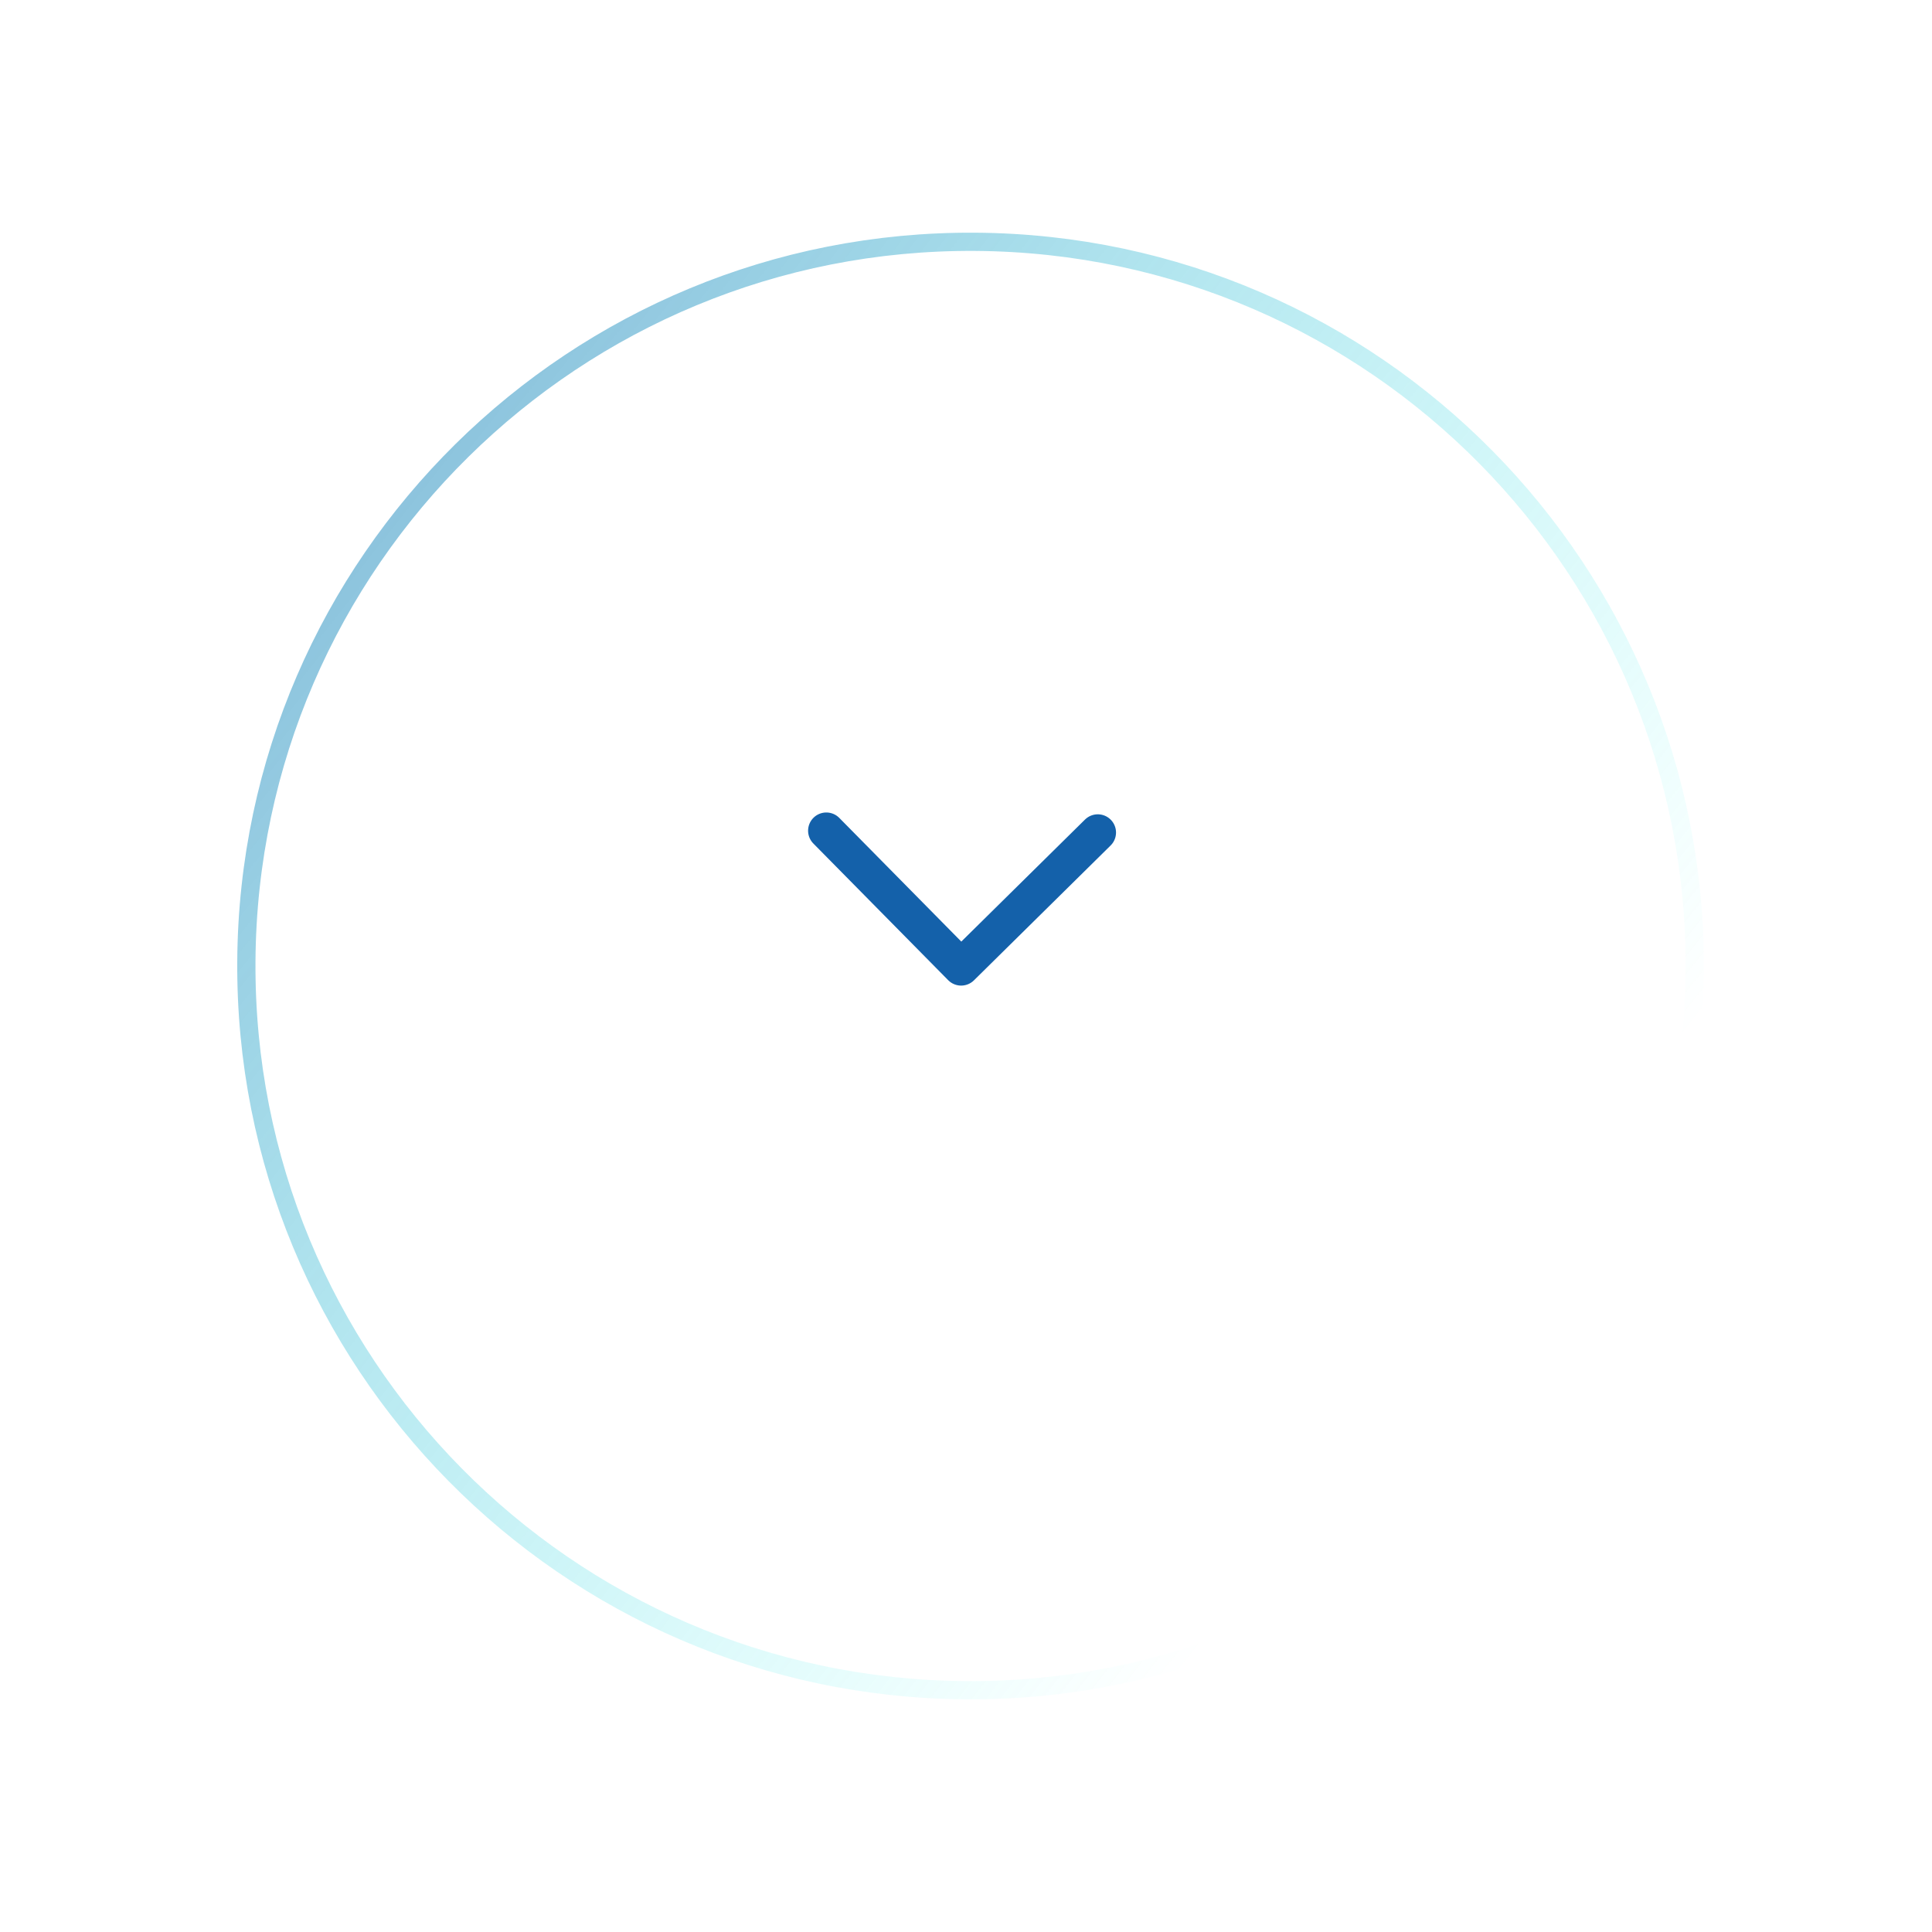 <svg width="106" height="106" viewBox="0 0 106 106" fill="none" xmlns="http://www.w3.org/2000/svg">
<g filter="url(#filter0_d)">
<path d="M53.518 9.267L53.517 9.267C31.573 9.119 13.665 26.789 13.517 48.733L13.517 48.733C13.37 70.678 31.04 88.586 52.984 88.734L52.984 88.734C74.928 88.881 92.837 71.211 92.984 49.267L92.984 49.267C93.132 27.323 75.462 9.414 53.518 9.267Z" stroke="url(#paint0_linear)" stroke-opacity="0.6"/>
</g>
<g filter="url(#filter1_d)">
<path d="M78.574 49.17C78.668 35.184 67.407 23.771 53.421 23.677C39.436 23.583 28.022 34.844 27.928 48.83C27.834 62.816 39.096 74.229 53.081 74.323C67.067 74.417 78.48 63.156 78.574 49.17Z" fill="white"/>
</g>
<path d="M45.336 45.577L52.733 53.075L60.231 45.677" stroke="#1461AA" stroke-width="2" stroke-linecap="round" stroke-linejoin="round"/>
<defs>
<filter id="filter0_d" x="0.747" y="0.497" width="105.007" height="105.007" filterUnits="userSpaceOnUse" color-interpolation-filters="sRGB">
<feFlood flood-opacity="0" result="BackgroundImageFix"/>
<feColorMatrix in="SourceAlpha" type="matrix" values="0 0 0 0 0 0 0 0 0 0 0 0 0 0 0 0 0 0 127 0"/>
<feOffset dy="4"/>
<feGaussianBlur stdDeviation="6"/>
<feColorMatrix type="matrix" values="0 0 0 0 0 0 0 0 0 0 0 0 0 0 0 0 0 0 0.1 0"/>
<feBlend mode="normal" in2="BackgroundImageFix" result="effect1_dropShadow"/>
<feBlend mode="normal" in="SourceGraphic" in2="effect1_dropShadow" result="shape"/>
</filter>
<filter id="filter1_d" x="15.758" y="15.507" width="74.986" height="74.986" filterUnits="userSpaceOnUse" color-interpolation-filters="sRGB">
<feFlood flood-opacity="0" result="BackgroundImageFix"/>
<feColorMatrix in="SourceAlpha" type="matrix" values="0 0 0 0 0 0 0 0 0 0 0 0 0 0 0 0 0 0 127 0"/>
<feOffset dy="4"/>
<feGaussianBlur stdDeviation="6"/>
<feColorMatrix type="matrix" values="0 0 0 0 0 0 0 0 0 0 0 0 0 0 0 0 0 0 0.1 0"/>
<feBlend mode="normal" in2="BackgroundImageFix" result="effect1_dropShadow"/>
<feBlend mode="normal" in="SourceGraphic" in2="effect1_dropShadow" result="shape"/>
</filter>
<linearGradient id="paint0_linear" x1="6.313" y1="12.499" x2="78.963" y2="69.983" gradientUnits="userSpaceOnUse">
<stop stop-color="#1461AA"/>
<stop offset="1" stop-color="#00FFF0" stop-opacity="0"/>
</linearGradient>
</defs>
</svg>
